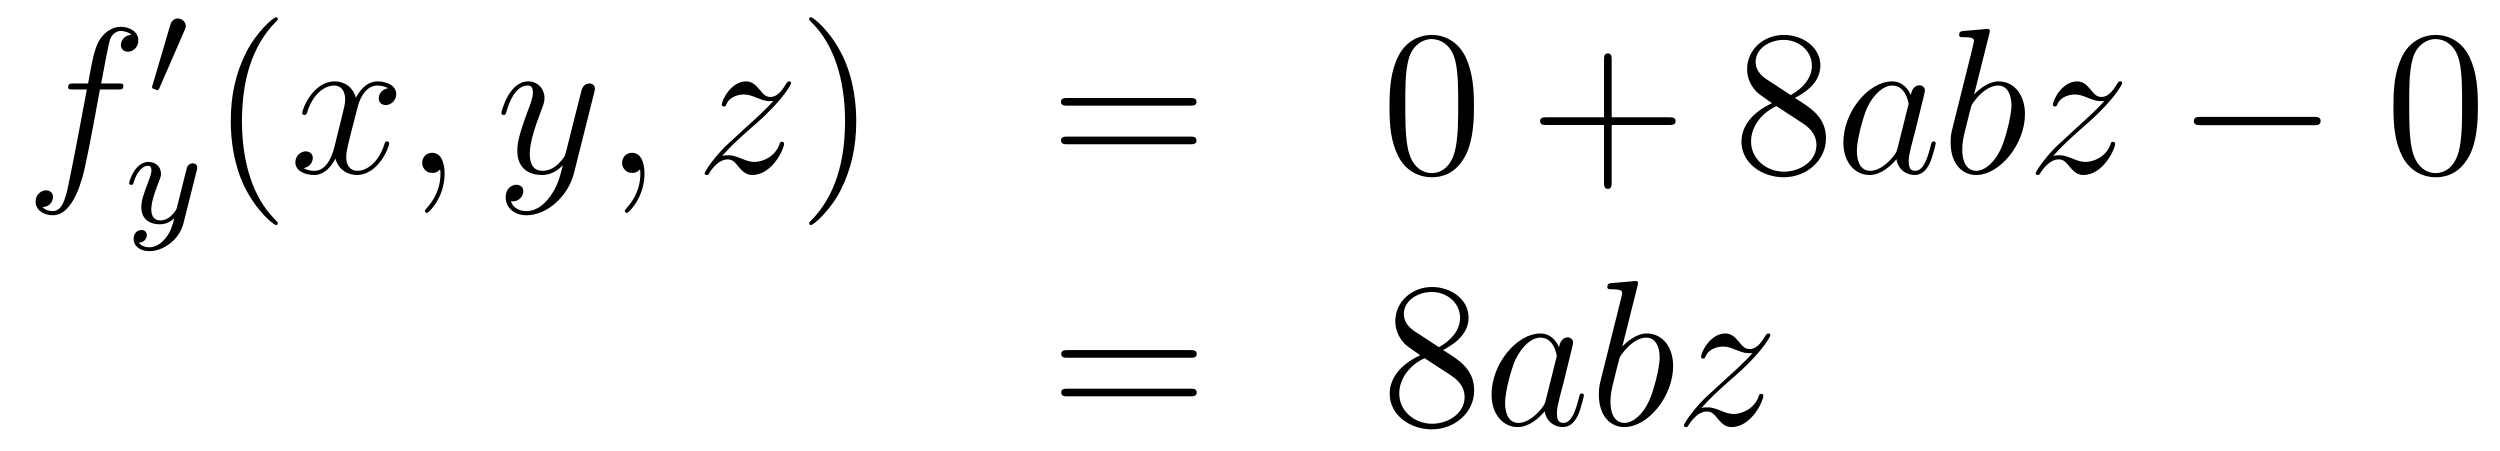<?xml version='1.0'?>
<!-- This file was generated by dvisvgm 1.14.1 -->
<svg height='26pt' version='1.1' viewBox='0 -26 144 26' width='144pt' xmlns='http://www.w3.org/2000/svg' xmlns:xlink='http://www.w3.org/1999/xlink'>
<g id='page1'>
<g transform='matrix(1 0 0 1 -132 640)'>
<path d='M138.772 -660.846C139.011 -660.846 139.106 -660.846 139.106 -661.073C139.106 -661.192 139.011 -661.192 138.795 -661.192H137.827C138.054 -662.423 138.222 -663.272 138.317 -663.655C138.389 -663.942 138.64 -664.217 138.951 -664.217C139.202 -664.217 139.453 -664.109 139.572 -664.002C139.106 -663.954 138.963 -663.607 138.963 -663.404C138.963 -663.165 139.142 -663.021 139.369 -663.021C139.608 -663.021 139.967 -663.224 139.967 -663.679C139.967 -664.181 139.465 -664.456 138.939 -664.456C138.425 -664.456 137.923 -664.073 137.684 -663.607C137.468 -663.188 137.349 -662.758 137.074 -661.192H136.273C136.046 -661.192 135.927 -661.192 135.927 -660.977C135.927 -660.846 135.998 -660.846 136.237 -660.846H137.002C136.787 -659.734 136.297 -657.032 136.022 -655.753C135.819 -654.713 135.64 -653.84 135.042 -653.84C135.006 -653.84 134.659 -653.84 134.444 -654.067C135.054 -654.115 135.054 -654.641 135.054 -654.653C135.054 -654.892 134.874 -655.036 134.648 -655.036C134.408 -655.036 134.05 -654.832 134.05 -654.378C134.05 -653.864 134.576 -653.601 135.042 -653.601C136.261 -653.601 136.763 -655.789 136.895 -656.387C137.11 -657.307 137.696 -660.487 137.755 -660.846H138.772Z' fill-rule='evenodd'/>
<path d='M142.632 -664.257C142.672 -664.361 142.703 -664.416 142.703 -664.496C142.703 -664.759 142.464 -664.934 142.241 -664.934C141.923 -664.934 141.835 -664.655 141.803 -664.544L140.791 -661.109C140.759 -661.014 140.759 -660.99 140.759 -660.982C140.759 -660.91 140.807 -660.894 140.887 -660.87C141.03 -660.807 141.046 -660.807 141.062 -660.807C141.086 -660.807 141.133 -660.807 141.189 -660.942L142.632 -664.257Z' fill-rule='evenodd'/>
<path d='M143.328 -656.164C143.359 -656.276 143.359 -656.292 143.359 -656.347C143.359 -656.547 143.2 -656.594 143.104 -656.594C143.065 -656.594 142.881 -656.586 142.778 -656.379C142.762 -656.339 142.69 -656.052 142.65 -655.885L142.172 -653.973C142.164 -653.949 141.822 -653.303 141.24 -653.303C140.849 -653.303 140.714 -653.59 140.714 -653.949C140.714 -654.411 140.985 -655.12 141.168 -655.582C141.248 -655.782 141.272 -655.853 141.272 -655.997C141.272 -656.435 140.921 -656.674 140.555 -656.674C139.766 -656.674 139.439 -655.551 139.439 -655.455C139.439 -655.383 139.495 -655.351 139.558 -655.351C139.662 -655.351 139.67 -655.399 139.694 -655.479C139.901 -656.172 140.244 -656.451 140.531 -656.451C140.65 -656.451 140.722 -656.371 140.722 -656.188C140.722 -656.021 140.658 -655.837 140.603 -655.694C140.276 -654.849 140.14 -654.443 140.14 -654.068C140.14 -653.287 140.73 -653.08 141.2 -653.08C141.575 -653.08 141.846 -653.247 142.037 -653.431C141.925 -652.985 141.846 -652.674 141.543 -652.292C141.28 -651.965 140.961 -651.757 140.603 -651.757C140.467 -651.757 140.164 -651.782 140.005 -652.021C140.427 -652.053 140.459 -652.411 140.459 -652.459C140.459 -652.65 140.316 -652.754 140.148 -652.754C139.973 -652.754 139.694 -652.618 139.694 -652.228C139.694 -651.853 140.037 -651.534 140.603 -651.534C141.415 -651.534 142.332 -652.188 142.571 -653.152L143.328 -656.164Z' fill-rule='evenodd'/>
<path d='M148.005 -653.135C148.005 -653.171 148.005 -653.195 147.802 -653.398C146.607 -654.606 145.937 -656.578 145.937 -659.017C145.937 -661.336 146.499 -663.332 147.886 -664.743C148.005 -664.85 148.005 -664.874 148.005 -664.91C148.005 -664.982 147.945 -665.006 147.897 -665.006C147.742 -665.006 146.762 -664.145 146.176 -662.973C145.567 -661.766 145.292 -660.487 145.292 -659.017C145.292 -657.952 145.459 -656.53 146.08 -655.251C146.786 -653.817 147.766 -653.039 147.897 -653.039C147.945 -653.039 148.005 -653.063 148.005 -653.135Z' fill-rule='evenodd'/>
<path d='M154.345 -660.917C153.962 -660.846 153.819 -660.559 153.819 -660.332C153.819 -660.045 154.046 -659.949 154.213 -659.949C154.572 -659.949 154.823 -660.26 154.823 -660.582C154.823 -661.085 154.249 -661.312 153.747 -661.312C153.018 -661.312 152.611 -660.594 152.504 -660.367C152.229 -661.264 151.488 -661.312 151.273 -661.312C150.053 -661.312 149.408 -659.746 149.408 -659.483C149.408 -659.435 149.455 -659.375 149.539 -659.375C149.635 -659.375 149.659 -659.447 149.683 -659.495C150.089 -660.822 150.89 -661.073 151.237 -661.073C151.775 -661.073 151.882 -660.571 151.882 -660.284C151.882 -660.021 151.81 -659.746 151.667 -659.172L151.261 -657.534C151.081 -656.817 150.735 -656.16 150.101 -656.16C150.041 -656.16 149.743 -656.16 149.491 -656.315C149.922 -656.399 150.017 -656.757 150.017 -656.901C150.017 -657.14 149.838 -657.283 149.611 -657.283C149.324 -657.283 149.013 -657.032 149.013 -656.65C149.013 -656.148 149.575 -655.92 150.089 -655.92C150.663 -655.92 151.07 -656.375 151.32 -656.865C151.512 -656.16 152.109 -655.92 152.552 -655.92C153.771 -655.92 154.416 -657.487 154.416 -657.749C154.416 -657.809 154.369 -657.857 154.297 -657.857C154.19 -657.857 154.177 -657.797 154.142 -657.702C153.819 -656.65 153.126 -656.16 152.588 -656.16C152.169 -656.16 151.942 -656.47 151.942 -656.96C151.942 -657.223 151.99 -657.415 152.181 -658.204L152.6 -659.829C152.779 -660.547 153.185 -661.073 153.735 -661.073C153.759 -661.073 154.094 -661.073 154.345 -660.917ZM157.609 -655.992C157.609 -656.686 157.383 -657.2 156.892 -657.2C156.51 -657.2 156.318 -656.889 156.318 -656.626C156.318 -656.363 156.498 -656.04 156.904 -656.04C157.06 -656.04 157.191 -656.088 157.299 -656.195C157.323 -656.219 157.335 -656.219 157.347 -656.219C157.37 -656.219 157.37 -656.052 157.37 -655.992C157.37 -655.598 157.299 -654.821 156.605 -654.044C156.474 -653.9 156.474 -653.876 156.474 -653.853C156.474 -653.793 156.534 -653.733 156.594 -653.733C156.689 -653.733 157.609 -654.618 157.609 -655.992Z' fill-rule='evenodd'/>
<path d='M163.699 -654.701C163.376 -654.247 162.909 -653.84 162.324 -653.84C162.18 -653.84 161.606 -653.864 161.427 -654.414C161.463 -654.402 161.523 -654.402 161.547 -654.402C161.905 -654.402 162.144 -654.713 162.144 -654.988C162.144 -655.263 161.917 -655.359 161.738 -655.359C161.547 -655.359 161.128 -655.215 161.128 -654.629C161.128 -654.02 161.642 -653.601 162.324 -653.601C163.519 -653.601 164.726 -654.701 165.061 -656.028L166.233 -660.69C166.245 -660.75 166.269 -660.822 166.269 -660.893C166.269 -661.073 166.125 -661.192 165.946 -661.192C165.838 -661.192 165.587 -661.144 165.492 -660.786L164.607 -657.271C164.547 -657.056 164.547 -657.032 164.451 -656.901C164.212 -656.566 163.818 -656.16 163.244 -656.16C162.575 -656.16 162.515 -656.817 162.515 -657.14C162.515 -657.821 162.838 -658.742 163.161 -659.602C163.292 -659.949 163.364 -660.116 163.364 -660.355C163.364 -660.858 163.005 -661.312 162.419 -661.312C161.319 -661.312 160.877 -659.578 160.877 -659.483C160.877 -659.435 160.925 -659.375 161.009 -659.375C161.116 -659.375 161.128 -659.423 161.176 -659.59C161.463 -660.594 161.917 -661.073 162.384 -661.073C162.491 -661.073 162.694 -661.073 162.694 -660.678C162.694 -660.367 162.563 -660.021 162.384 -659.567C161.798 -658 161.798 -657.606 161.798 -657.319C161.798 -656.183 162.611 -655.92 163.208 -655.92C163.555 -655.92 163.986 -656.028 164.404 -656.47L164.416 -656.458C164.236 -655.753 164.117 -655.287 163.699 -654.701Z' fill-rule='evenodd'/>
<path d='M169.123 -655.992C169.123 -656.686 168.896 -657.2 168.406 -657.2C168.024 -657.2 167.832 -656.889 167.832 -656.626C167.832 -656.363 168.012 -656.04 168.418 -656.04C168.574 -656.04 168.705 -656.088 168.813 -656.195C168.836 -656.219 168.849 -656.219 168.861 -656.219C168.884 -656.219 168.884 -656.052 168.884 -655.992C168.884 -655.598 168.813 -654.821 168.119 -654.044C167.988 -653.9 167.988 -653.876 167.988 -653.853C167.988 -653.793 168.048 -653.733 168.107 -653.733C168.203 -653.733 169.123 -654.618 169.123 -655.992Z' fill-rule='evenodd'/>
<path d='M173.589 -657.008C174.103 -657.594 174.521 -657.965 175.119 -658.503C175.836 -659.124 176.147 -659.423 176.314 -659.602C177.151 -660.427 177.569 -661.121 177.569 -661.216C177.569 -661.312 177.474 -661.312 177.45 -661.312C177.366 -661.312 177.342 -661.264 177.282 -661.18C176.984 -660.666 176.697 -660.415 176.386 -660.415C176.135 -660.415 176.003 -660.523 175.776 -660.81C175.525 -661.108 175.322 -661.312 174.975 -661.312C174.103 -661.312 173.577 -660.224 173.577 -659.973C173.577 -659.937 173.589 -659.865 173.696 -659.865C173.792 -659.865 173.804 -659.913 173.84 -659.997C174.043 -660.475 174.617 -660.559 174.844 -660.559C175.095 -660.559 175.334 -660.475 175.585 -660.367C176.039 -660.176 176.231 -660.176 176.35 -660.176C176.434 -660.176 176.482 -660.176 176.542 -660.188C176.147 -659.722 175.502 -659.148 174.963 -658.658L173.756 -657.546C173.027 -656.805 172.585 -656.1 172.585 -656.016C172.585 -655.944 172.644 -655.92 172.716 -655.92C172.788 -655.92 172.8 -655.932 172.883 -656.076C173.075 -656.375 173.457 -656.817 173.9 -656.817C174.151 -656.817 174.27 -656.733 174.509 -656.434C174.736 -656.172 174.94 -655.92 175.322 -655.92C176.494 -655.92 177.163 -657.439 177.163 -657.713C177.163 -657.761 177.151 -657.833 177.032 -657.833C176.936 -657.833 176.924 -657.785 176.888 -657.666C176.625 -656.96 175.92 -656.673 175.454 -656.673C175.203 -656.673 174.963 -656.757 174.713 -656.865C174.234 -657.056 174.103 -657.056 173.948 -657.056C173.828 -657.056 173.696 -657.056 173.589 -657.008Z' fill-rule='evenodd'/>
<path d='M181.32 -659.017C181.32 -659.925 181.201 -661.407 180.531 -662.794C179.826 -664.228 178.846 -665.006 178.714 -665.006C178.666 -665.006 178.607 -664.982 178.607 -664.91C178.607 -664.874 178.607 -664.85 178.81 -664.647C180.005 -663.44 180.675 -661.467 180.675 -659.028C180.675 -656.709 180.113 -654.713 178.726 -653.302C178.607 -653.195 178.607 -653.171 178.607 -653.135C178.607 -653.063 178.666 -653.039 178.714 -653.039C178.869 -653.039 179.85 -653.9 180.436 -655.072C181.045 -656.291 181.32 -657.582 181.32 -659.017Z' fill-rule='evenodd'/>
<path d='M200.537 -659.913C200.704 -659.913 200.92 -659.913 200.92 -660.128C200.92 -660.355 200.716 -660.355 200.537 -660.355H193.495C193.328 -660.355 193.114 -660.355 193.114 -660.14C193.114 -659.913 193.316 -659.913 193.495 -659.913H200.537ZM200.537 -657.69C200.704 -657.69 200.92 -657.69 200.92 -657.905C200.92 -658.132 200.716 -658.132 200.537 -658.132H193.495C193.328 -658.132 193.114 -658.132 193.114 -657.917C193.114 -657.69 193.316 -657.69 193.495 -657.69H200.537Z' fill-rule='evenodd'/>
<path d='M216.9 -659.865C216.9 -660.858 216.84 -661.826 216.41 -662.734C215.92 -663.727 215.059 -663.989 214.474 -663.989C213.78 -663.989 212.932 -663.643 212.489 -662.651C212.154 -661.897 212.035 -661.156 212.035 -659.865C212.035 -658.706 212.118 -657.833 212.549 -656.984C213.016 -656.076 213.84 -655.789 214.462 -655.789C215.502 -655.789 216.1 -656.411 216.446 -657.104C216.876 -658 216.9 -659.172 216.9 -659.865ZM214.462 -656.028C214.079 -656.028 213.302 -656.243 213.074 -657.546C212.944 -658.263 212.944 -659.172 212.944 -660.009C212.944 -660.989 212.944 -661.873 213.134 -662.579C213.338 -663.38 213.948 -663.75 214.462 -663.75C214.915 -663.75 215.609 -663.475 215.837 -662.448C215.992 -661.766 215.992 -660.822 215.992 -660.009C215.992 -659.208 215.992 -658.299 215.86 -657.57C215.633 -656.255 214.88 -656.028 214.462 -656.028Z' fill-rule='evenodd'/>
<path d='M224.833 -658.801H228.133C228.3 -658.801 228.515 -658.801 228.515 -659.017C228.515 -659.244 228.312 -659.244 228.133 -659.244H224.833V-662.543C224.833 -662.71 224.833 -662.926 224.618 -662.926C224.392 -662.926 224.392 -662.722 224.392 -662.543V-659.244H221.092C220.925 -659.244 220.709 -659.244 220.709 -659.028C220.709 -658.801 220.913 -658.801 221.092 -658.801H224.392V-655.502C224.392 -655.335 224.392 -655.12 224.606 -655.12C224.833 -655.12 224.833 -655.323 224.833 -655.502V-658.801Z' fill-rule='evenodd'/>
<path d='M235.384 -660.355C235.981 -660.678 236.854 -661.228 236.854 -662.232C236.854 -663.272 235.849 -663.989 234.75 -663.989C233.567 -663.989 232.633 -663.117 232.633 -662.029C232.633 -661.623 232.753 -661.216 233.088 -660.81C233.22 -660.654 233.232 -660.642 234.068 -660.057C232.909 -659.519 232.31 -658.718 232.31 -657.845C232.31 -656.578 233.519 -655.789 234.738 -655.789C236.065 -655.789 237.176 -656.769 237.176 -658.024C237.176 -659.244 236.316 -659.782 235.384 -660.355ZM233.758 -661.431C233.602 -661.539 233.124 -661.85 233.124 -662.435C233.124 -663.213 233.936 -663.702 234.738 -663.702C235.598 -663.702 236.364 -663.081 236.364 -662.22C236.364 -661.491 235.837 -660.905 235.144 -660.523L233.758 -661.431ZM234.319 -659.889L235.766 -658.945C236.076 -658.742 236.627 -658.371 236.627 -657.642C236.627 -656.733 235.706 -656.112 234.75 -656.112C233.734 -656.112 232.861 -656.853 232.861 -657.845C232.861 -658.777 233.542 -659.531 234.319 -659.889Z' fill-rule='evenodd'/>
<path d='M241.298 -657.462C241.238 -657.259 241.238 -657.235 241.07 -657.008C240.808 -656.673 240.282 -656.16 239.72 -656.16C239.23 -656.16 238.955 -656.602 238.955 -657.307C238.955 -657.965 239.326 -659.303 239.552 -659.806C239.959 -660.642 240.521 -661.073 240.988 -661.073C241.776 -661.073 241.932 -660.093 241.932 -659.997C241.932 -659.985 241.896 -659.829 241.884 -659.806L241.298 -657.462ZM242.063 -660.523C241.932 -660.833 241.609 -661.312 240.988 -661.312C239.636 -661.312 238.178 -659.567 238.178 -657.797C238.178 -656.614 238.872 -655.92 239.684 -655.92C240.342 -655.92 240.904 -656.434 241.238 -656.829C241.357 -656.124 241.92 -655.92 242.279 -655.92S242.924 -656.136 243.139 -656.566C243.33 -656.973 243.498 -657.702 243.498 -657.749C243.498 -657.809 243.45 -657.857 243.378 -657.857C243.27 -657.857 243.258 -657.797 243.211 -657.618C243.031 -656.913 242.804 -656.16 242.315 -656.16C241.967 -656.16 241.944 -656.47 241.944 -656.709C241.944 -656.984 241.98 -657.116 242.087 -657.582C242.171 -657.881 242.231 -658.144 242.326 -658.491C242.768 -660.284 242.876 -660.714 242.876 -660.786C242.876 -660.953 242.744 -661.085 242.566 -661.085C242.183 -661.085 242.087 -660.666 242.063 -660.523ZM246.581 -664.037C246.593 -664.085 246.617 -664.157 246.617 -664.217C246.617 -664.336 246.498 -664.336 246.474 -664.336C246.462 -664.336 246.031 -664.3 245.816 -664.276C245.612 -664.264 245.434 -664.241 245.219 -664.228C244.932 -664.205 244.848 -664.193 244.848 -663.978C244.848 -663.858 244.967 -663.858 245.087 -663.858C245.696 -663.858 245.696 -663.75 245.696 -663.631C245.696 -663.547 245.602 -663.201 245.554 -662.985L245.267 -661.838C245.147 -661.36 244.465 -658.646 244.417 -658.431C244.357 -658.132 244.357 -657.929 244.357 -657.773C244.357 -656.554 245.039 -655.92 245.816 -655.92C247.202 -655.92 248.638 -657.702 248.638 -659.435C248.638 -660.535 248.016 -661.312 247.12 -661.312C246.498 -661.312 245.935 -660.798 245.708 -660.559L246.581 -664.037ZM245.828 -656.16C245.446 -656.16 245.027 -656.447 245.027 -657.379C245.027 -657.773 245.063 -658 245.278 -658.837C245.314 -658.993 245.506 -659.758 245.554 -659.913C245.576 -660.009 246.282 -661.073 247.096 -661.073C247.621 -661.073 247.86 -660.547 247.86 -659.925C247.86 -659.351 247.525 -658 247.226 -657.379C246.928 -656.733 246.378 -656.16 245.828 -656.16ZM250.258 -657.008C250.772 -657.594 251.19 -657.965 251.788 -658.503C252.505 -659.124 252.816 -659.423 252.984 -659.602C253.82 -660.427 254.238 -661.121 254.238 -661.216C254.238 -661.312 254.143 -661.312 254.119 -661.312C254.035 -661.312 254.011 -661.264 253.951 -661.18C253.652 -660.666 253.366 -660.415 253.055 -660.415C252.804 -660.415 252.672 -660.523 252.445 -660.81C252.194 -661.108 251.992 -661.312 251.645 -661.312C250.772 -661.312 250.246 -660.224 250.246 -659.973C250.246 -659.937 250.258 -659.865 250.366 -659.865C250.46 -659.865 250.474 -659.913 250.508 -659.997C250.712 -660.475 251.286 -660.559 251.513 -660.559C251.764 -660.559 252.004 -660.475 252.254 -660.367C252.708 -660.176 252.9 -660.176 253.019 -660.176C253.103 -660.176 253.151 -660.176 253.211 -660.188C252.816 -659.722 252.17 -659.148 251.633 -658.658L250.426 -657.546C249.696 -656.805 249.253 -656.1 249.253 -656.016C249.253 -655.944 249.313 -655.92 249.385 -655.92S249.469 -655.932 249.552 -656.076C249.744 -656.375 250.127 -656.817 250.568 -656.817C250.819 -656.817 250.939 -656.733 251.178 -656.434C251.405 -656.172 251.609 -655.92 251.992 -655.92C253.163 -655.92 253.832 -657.439 253.832 -657.713C253.832 -657.761 253.82 -657.833 253.7 -657.833C253.606 -657.833 253.594 -657.785 253.558 -657.666C253.294 -656.96 252.589 -656.673 252.122 -656.673C251.872 -656.673 251.633 -656.757 251.382 -656.865C250.903 -657.056 250.772 -657.056 250.616 -657.056C250.496 -657.056 250.366 -657.056 250.258 -657.008Z' fill-rule='evenodd'/>
<path d='M265.252 -658.789C265.454 -658.789 265.669 -658.789 265.669 -659.028C265.669 -659.268 265.454 -659.268 265.252 -659.268H258.784C258.581 -659.268 258.366 -659.268 258.366 -659.028C258.366 -658.789 258.581 -658.789 258.784 -658.789H265.252Z' fill-rule='evenodd'/>
<path d='M274.727 -659.865C274.727 -660.858 274.667 -661.826 274.237 -662.734C273.748 -663.727 272.886 -663.989 272.3 -663.989C271.607 -663.989 270.758 -663.643 270.316 -662.651C269.982 -661.897 269.862 -661.156 269.862 -659.865C269.862 -658.706 269.946 -657.833 270.376 -656.984C270.842 -656.076 271.667 -655.789 272.288 -655.789C273.329 -655.789 273.926 -656.411 274.273 -657.104C274.703 -658 274.727 -659.172 274.727 -659.865ZM272.288 -656.028C271.906 -656.028 271.129 -656.243 270.901 -657.546C270.77 -658.263 270.77 -659.172 270.77 -660.009C270.77 -660.989 270.77 -661.873 270.961 -662.579C271.165 -663.38 271.775 -663.75 272.288 -663.75C272.743 -663.75 273.436 -663.475 273.664 -662.448C273.818 -661.766 273.818 -660.822 273.818 -660.009C273.818 -659.208 273.818 -658.299 273.688 -657.57C273.46 -656.255 272.707 -656.028 272.288 -656.028Z' fill-rule='evenodd'/>
<path d='M200.549 -645.393C200.717 -645.393 200.932 -645.393 200.932 -645.608C200.932 -645.835 200.729 -645.835 200.549 -645.835H193.508C193.34 -645.835 193.126 -645.835 193.126 -645.62C193.126 -645.393 193.328 -645.393 193.508 -645.393H200.549ZM200.549 -643.17C200.717 -643.17 200.932 -643.17 200.932 -643.385C200.932 -643.612 200.729 -643.612 200.549 -643.612H193.508C193.34 -643.612 193.126 -643.612 193.126 -643.397C193.126 -643.17 193.328 -643.17 193.508 -643.17H200.549Z' fill-rule='evenodd'/>
<path d='M215.119 -645.835C215.717 -646.158 216.59 -646.708 216.59 -647.712C216.59 -648.752 215.586 -649.469 214.486 -649.469C213.302 -649.469 212.37 -648.597 212.37 -647.509C212.37 -647.103 212.49 -646.696 212.825 -646.29C212.956 -646.134 212.968 -646.122 213.805 -645.537C212.645 -644.999 212.047 -644.198 212.047 -643.325C212.047 -642.058 213.254 -641.269 214.474 -641.269C215.801 -641.269 216.912 -642.249 216.912 -643.504C216.912 -644.724 216.052 -645.262 215.119 -645.835ZM213.493 -646.911C213.338 -647.019 212.861 -647.33 212.861 -647.915C212.861 -648.693 213.673 -649.182 214.474 -649.182C215.335 -649.182 216.1 -648.561 216.1 -647.7C216.1 -646.971 215.574 -646.385 214.88 -646.003L213.493 -646.911ZM214.056 -645.369L215.502 -644.425C215.813 -644.222 216.362 -643.851 216.362 -643.122C216.362 -642.213 215.442 -641.592 214.486 -641.592C213.469 -641.592 212.597 -642.333 212.597 -643.325C212.597 -644.257 213.278 -645.011 214.056 -645.369Z' fill-rule='evenodd'/>
<path d='M221.034 -642.942C220.974 -642.739 220.974 -642.715 220.807 -642.488C220.544 -642.153 220.019 -641.64 219.456 -641.64C218.966 -641.64 218.692 -642.082 218.692 -642.787C218.692 -643.445 219.061 -644.783 219.289 -645.286C219.696 -646.122 220.258 -646.553 220.723 -646.553C221.513 -646.553 221.668 -645.573 221.668 -645.477C221.668 -645.465 221.632 -645.309 221.62 -645.286L221.034 -642.942ZM221.8 -646.003C221.668 -646.313 221.345 -646.792 220.723 -646.792C219.373 -646.792 217.914 -645.047 217.914 -643.277C217.914 -642.094 218.608 -641.4 219.42 -641.4C220.078 -641.4 220.64 -641.914 220.974 -642.309C221.094 -641.604 221.656 -641.4 222.014 -641.4S222.66 -641.616 222.875 -642.046C223.067 -642.453 223.234 -643.182 223.234 -643.229C223.234 -643.289 223.186 -643.337 223.115 -643.337C223.007 -643.337 222.995 -643.277 222.947 -643.098C222.768 -642.393 222.54 -641.64 222.05 -641.64C221.704 -641.64 221.68 -641.95 221.68 -642.189C221.68 -642.464 221.716 -642.596 221.824 -643.062C221.908 -643.361 221.966 -643.624 222.062 -643.971C222.504 -645.764 222.612 -646.194 222.612 -646.266C222.612 -646.433 222.481 -646.565 222.301 -646.565C221.918 -646.565 221.824 -646.146 221.8 -646.003ZM226.318 -649.517C226.33 -649.565 226.354 -649.637 226.354 -649.697C226.354 -649.816 226.234 -649.816 226.21 -649.816C226.198 -649.816 225.768 -649.78 225.552 -649.756C225.349 -649.744 225.169 -649.721 224.954 -649.708C224.668 -649.685 224.584 -649.673 224.584 -649.458C224.584 -649.338 224.704 -649.338 224.824 -649.338C225.433 -649.338 225.433 -649.23 225.433 -649.111C225.433 -649.027 225.337 -648.681 225.289 -648.465L225.002 -647.318C224.882 -646.84 224.202 -644.126 224.154 -643.911C224.094 -643.612 224.094 -643.409 224.094 -643.253C224.094 -642.034 224.776 -641.4 225.552 -641.4C226.939 -641.4 228.373 -643.182 228.373 -644.915C228.373 -646.015 227.752 -646.792 226.855 -646.792C226.234 -646.792 225.672 -646.278 225.445 -646.039L226.318 -649.517ZM225.564 -641.64C225.181 -641.64 224.764 -641.927 224.764 -642.859C224.764 -643.253 224.8 -643.48 225.014 -644.317C225.05 -644.473 225.241 -645.238 225.289 -645.393C225.313 -645.489 226.019 -646.553 226.831 -646.553C227.357 -646.553 227.597 -646.027 227.597 -645.405C227.597 -644.831 227.262 -643.48 226.963 -642.859C226.664 -642.213 226.114 -641.64 225.564 -641.64ZM229.994 -642.488C230.508 -643.074 230.927 -643.445 231.524 -643.983C232.242 -644.604 232.552 -644.903 232.72 -645.082C233.556 -645.907 233.975 -646.601 233.975 -646.696C233.975 -646.792 233.879 -646.792 233.855 -646.792C233.772 -646.792 233.748 -646.744 233.688 -646.66C233.389 -646.146 233.102 -645.895 232.792 -645.895C232.541 -645.895 232.409 -646.003 232.182 -646.29C231.931 -646.588 231.727 -646.792 231.38 -646.792C230.508 -646.792 229.982 -645.704 229.982 -645.453C229.982 -645.417 229.994 -645.345 230.101 -645.345C230.197 -645.345 230.209 -645.393 230.245 -645.477C230.448 -645.955 231.022 -646.039 231.25 -646.039C231.5 -646.039 231.739 -645.955 231.99 -645.847C232.445 -645.656 232.636 -645.656 232.756 -645.656C232.84 -645.656 232.886 -645.656 232.946 -645.668C232.552 -645.202 231.907 -644.628 231.368 -644.138L230.161 -643.026C229.432 -642.285 228.99 -641.58 228.99 -641.496C228.99 -641.424 229.05 -641.4 229.122 -641.4C229.193 -641.4 229.205 -641.412 229.289 -641.556C229.48 -641.855 229.862 -642.297 230.305 -642.297C230.556 -642.297 230.676 -642.213 230.915 -641.914C231.142 -641.652 231.346 -641.4 231.727 -641.4C232.9 -641.4 233.568 -642.919 233.568 -643.193C233.568 -643.241 233.556 -643.313 233.437 -643.313C233.341 -643.313 233.329 -643.265 233.293 -643.146C233.03 -642.44 232.325 -642.153 231.859 -642.153C231.608 -642.153 231.368 -642.237 231.118 -642.345C230.64 -642.536 230.508 -642.536 230.353 -642.536C230.233 -642.536 230.101 -642.536 229.994 -642.488Z' fill-rule='evenodd'/>
</g>
</g>
</svg>
